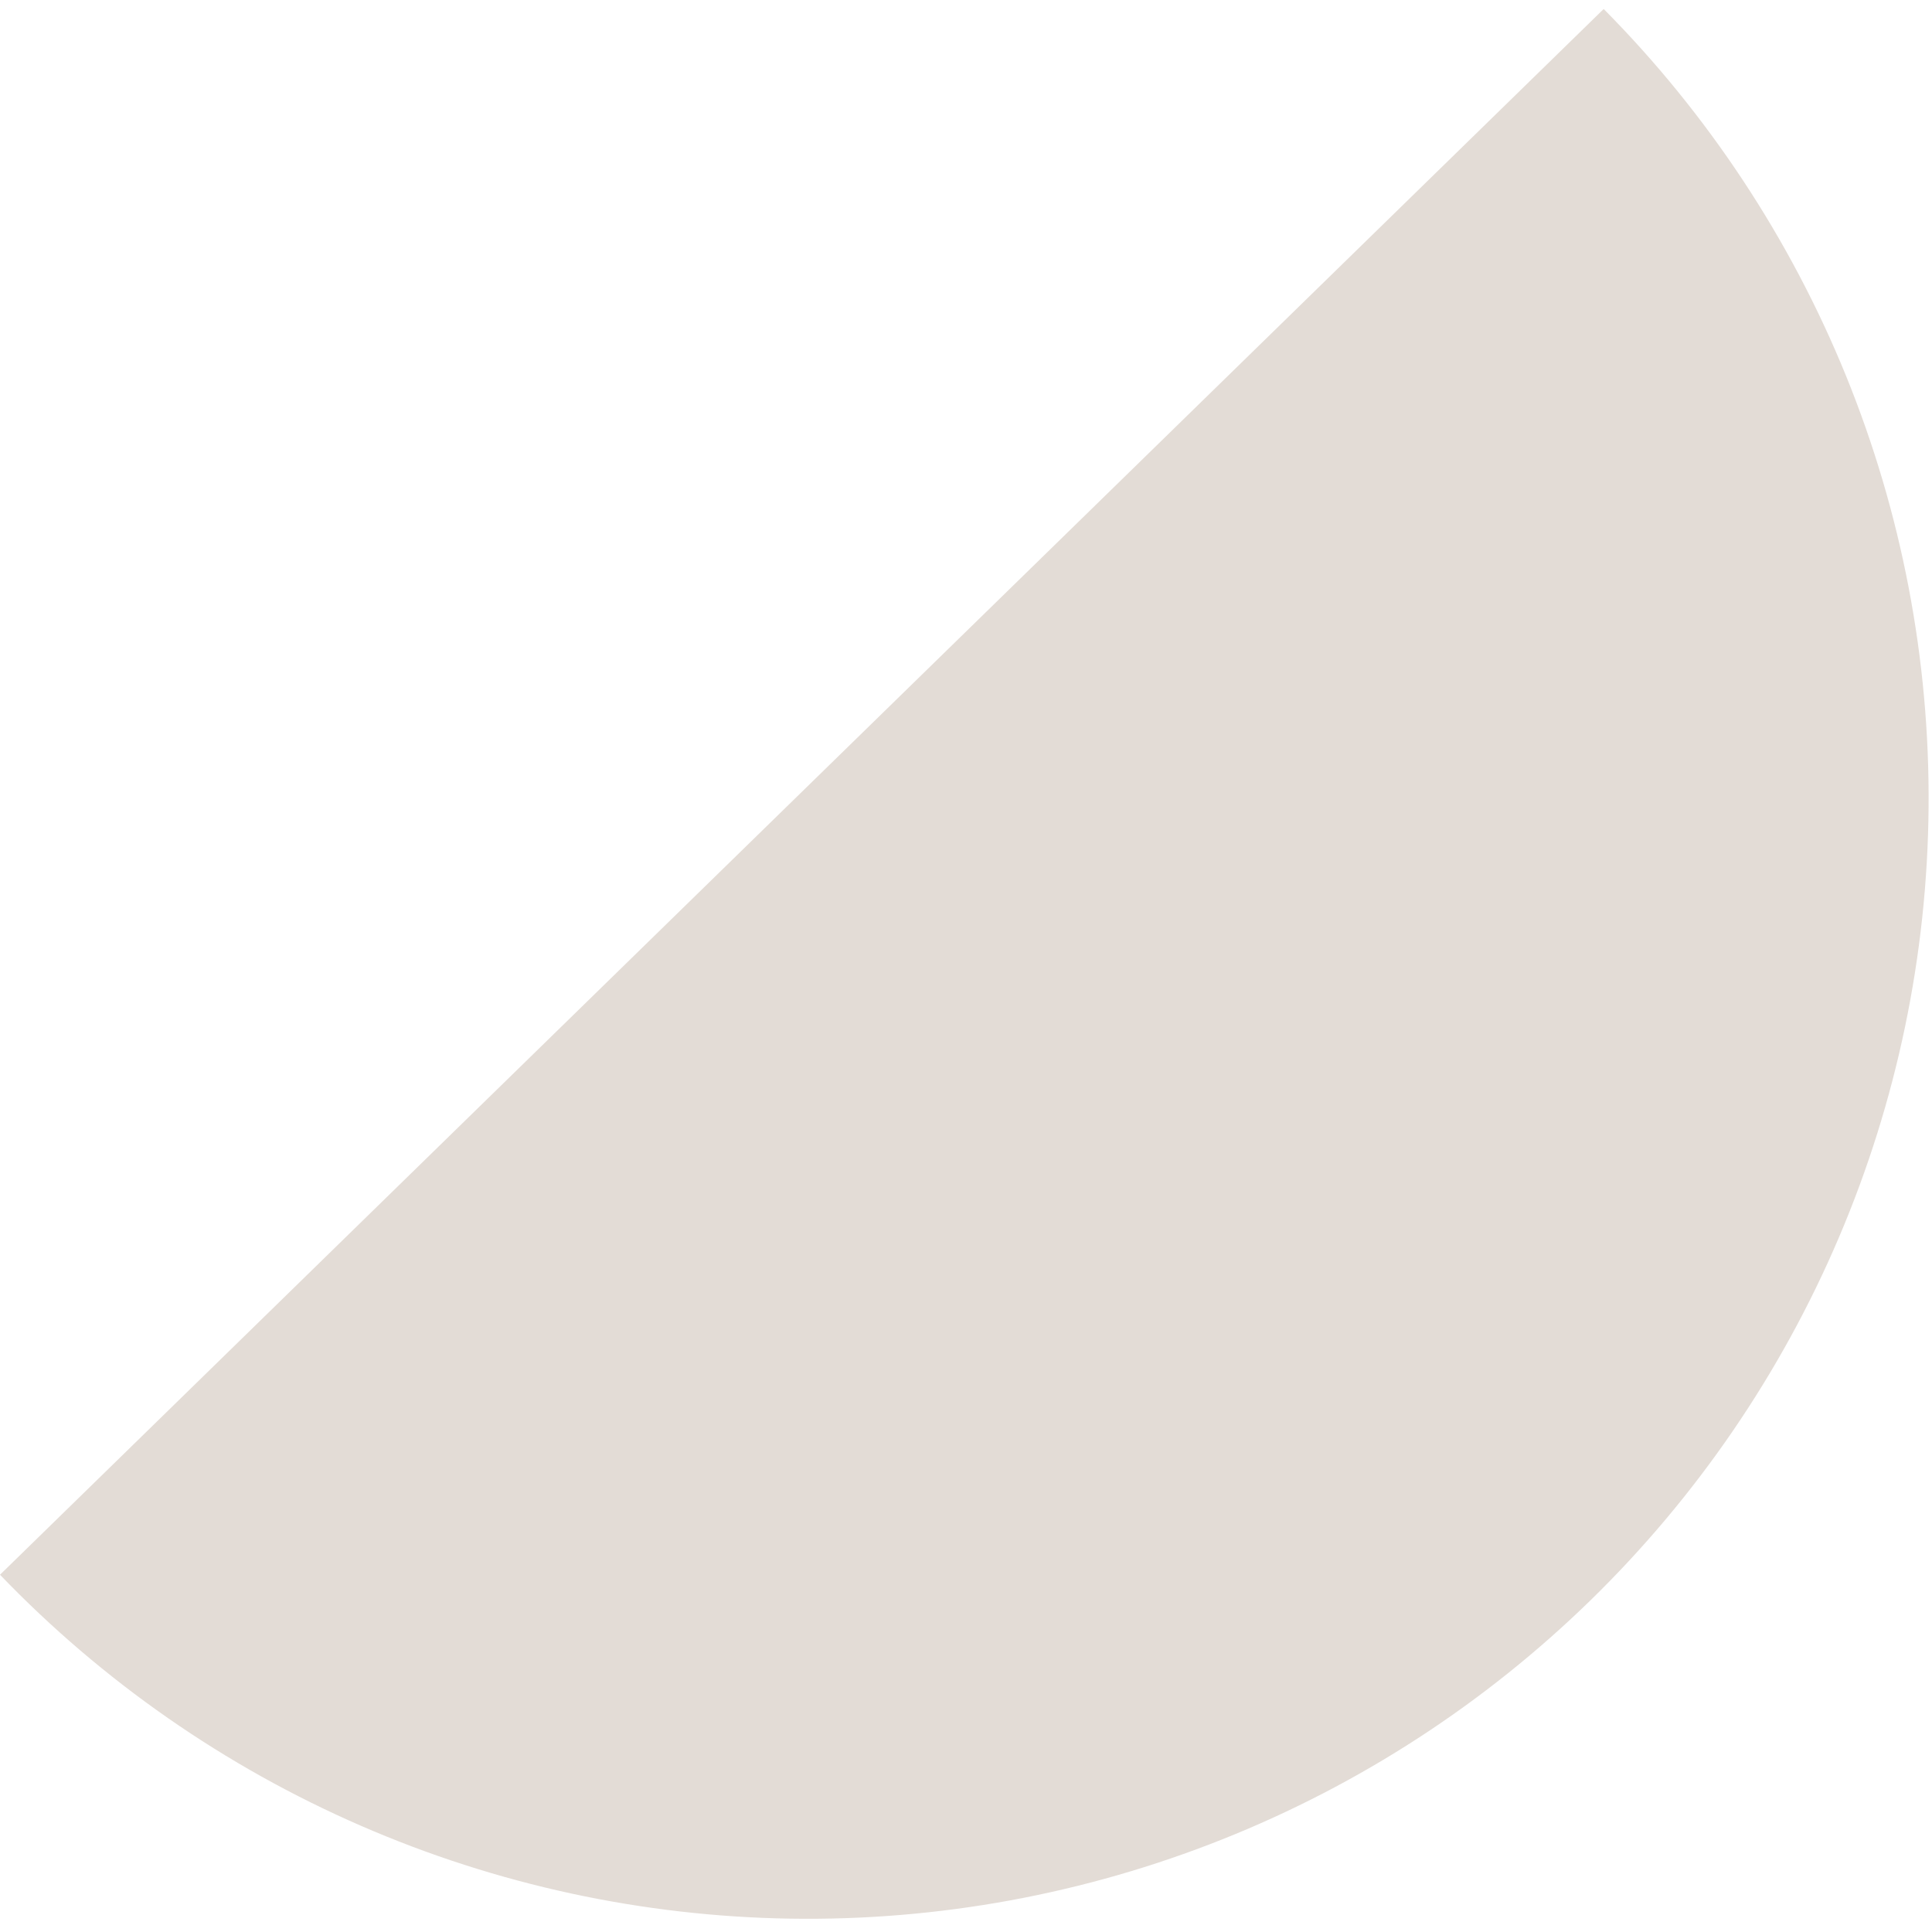 <?xml version="1.0" encoding="UTF-8"?>
<svg xmlns="http://www.w3.org/2000/svg" width="121" height="121" viewBox="0 0 121 121" fill="none">
  <path fill-rule="evenodd" clip-rule="evenodd" d="M50.219 49.594L100.438 0.563C106.96 7.14 112.116 14.944 115.609 23.523C119.101 32.103 120.861 41.289 120.786 50.552C120.711 59.815 118.804 68.971 115.173 77.493C111.543 86.015 106.261 93.734 99.633 100.206C93.005 106.677 85.162 111.772 76.556 115.197C67.949 118.623 58.75 120.311 49.488 120.164C40.226 120.017 31.084 118.038 22.591 114.341C14.097 110.645 6.419 105.303 0 98.625L50.219 49.594Z" fill="#E3DCD6"></path>
</svg>
